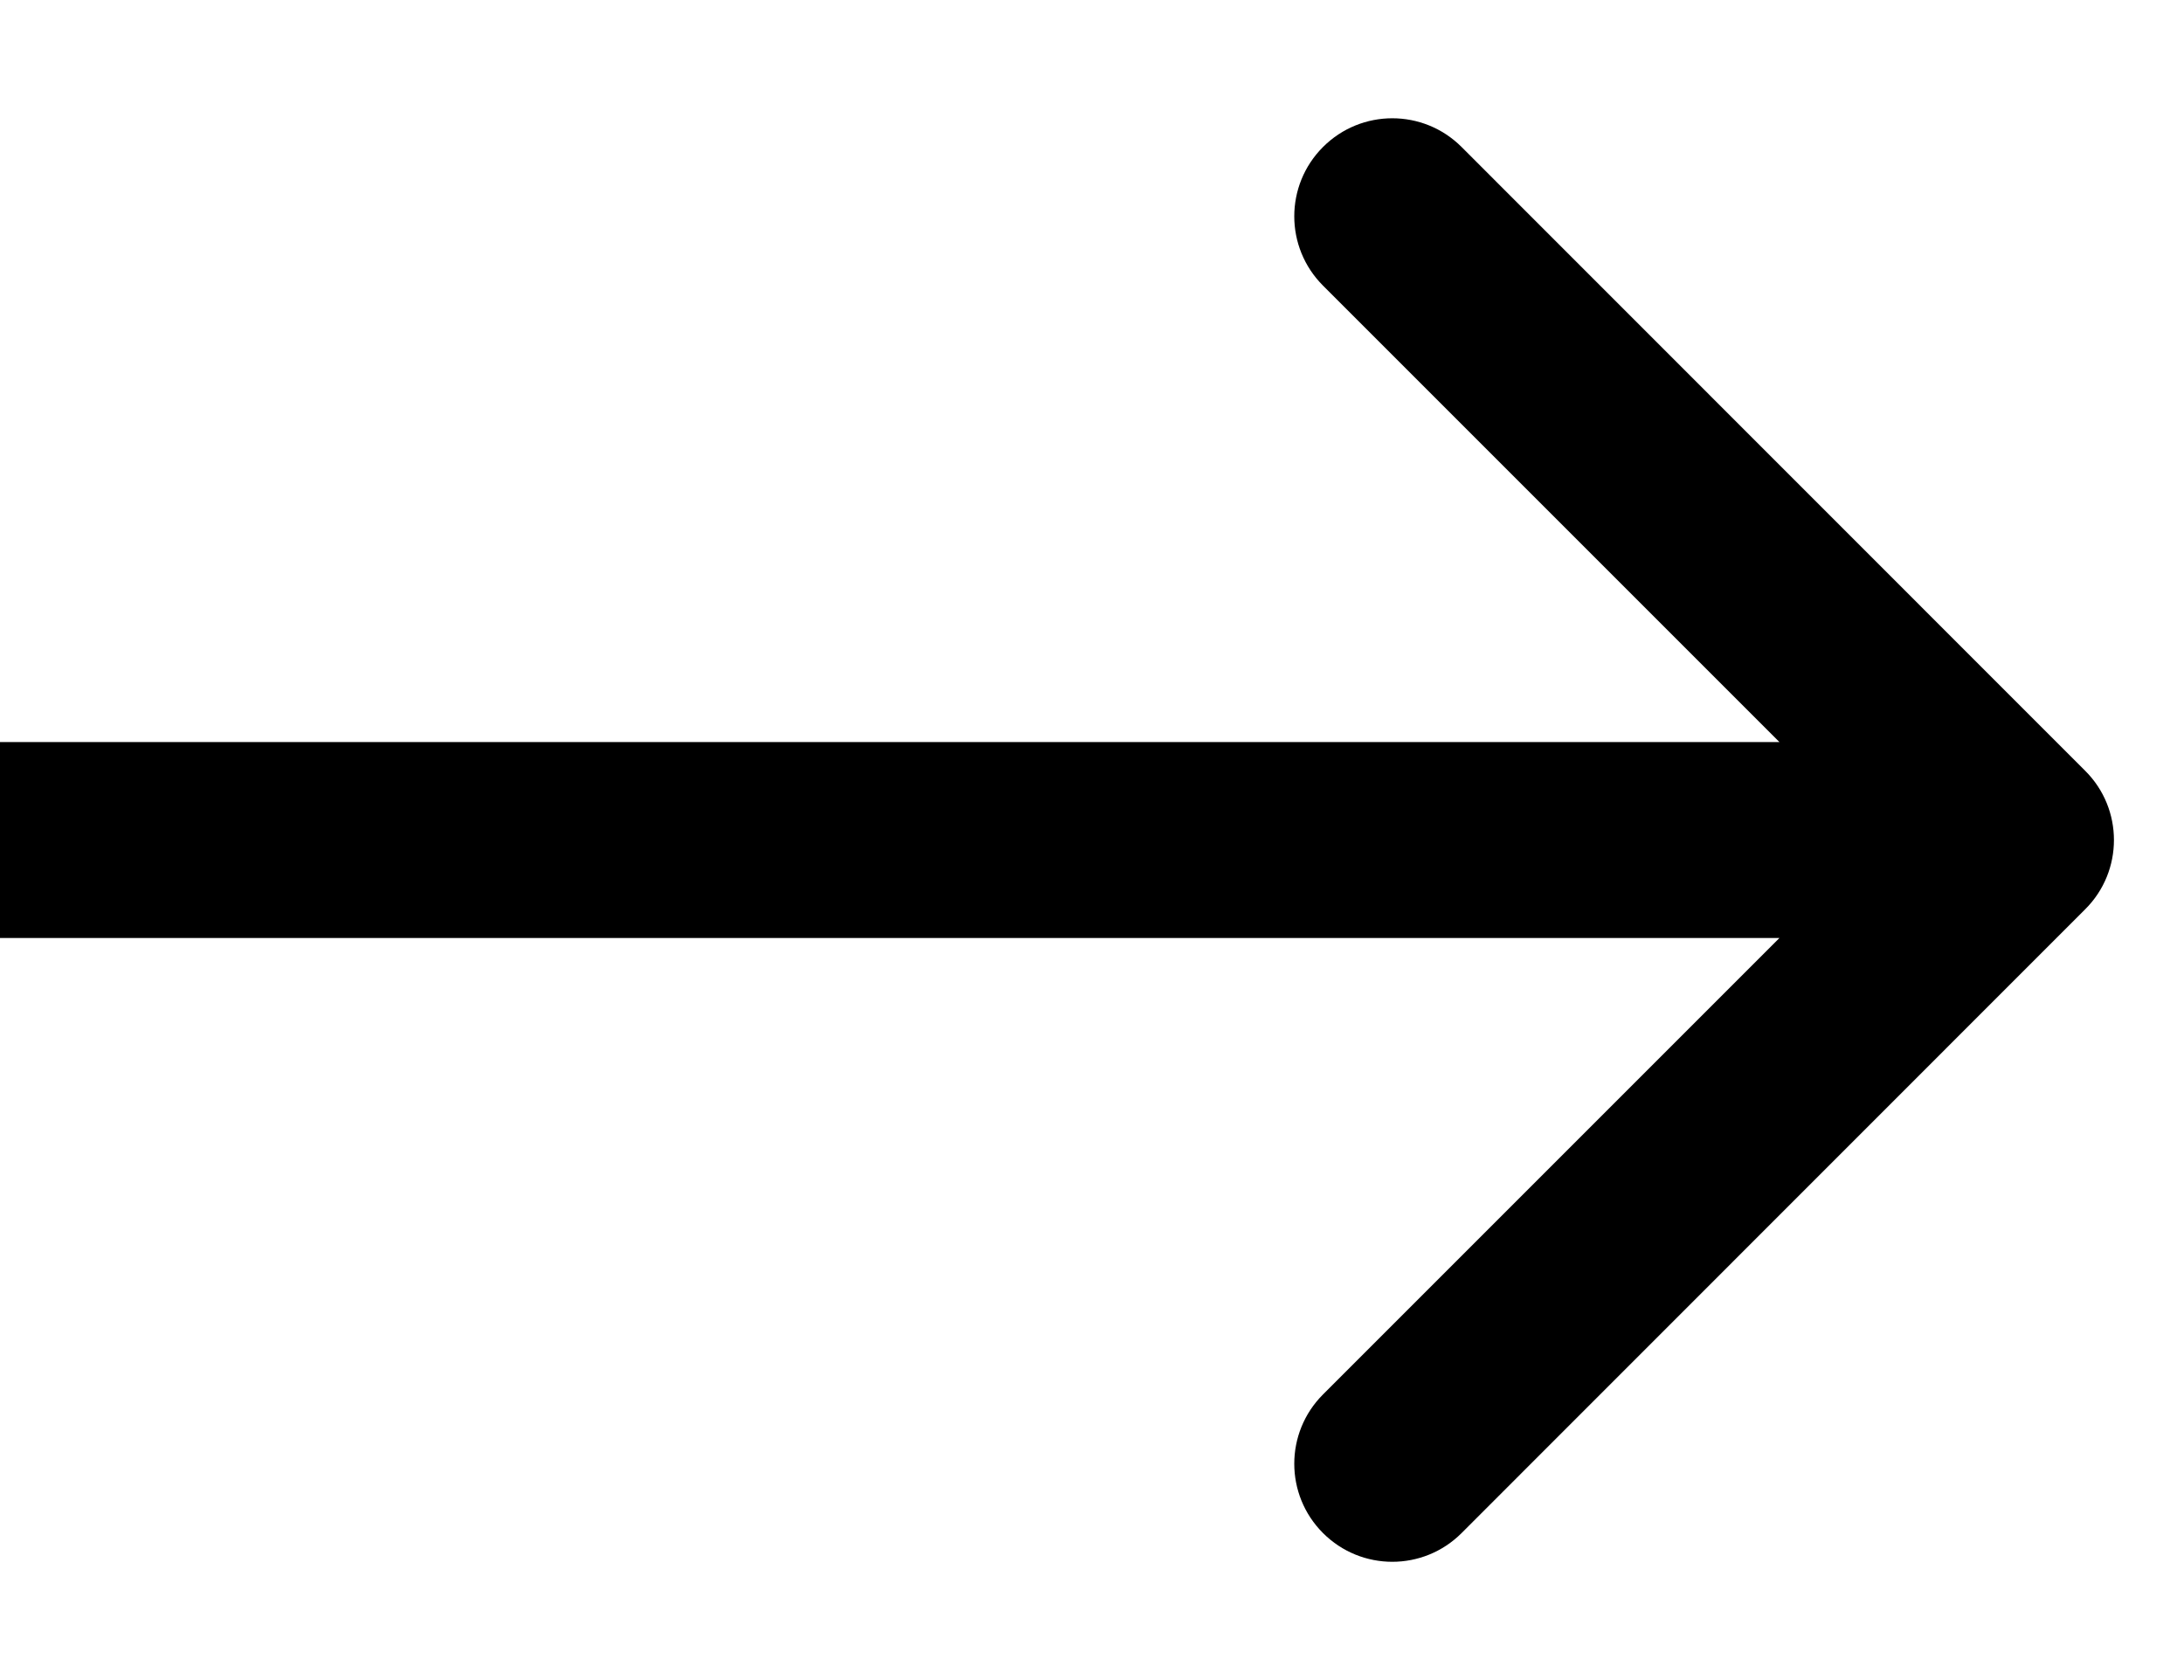 <?xml version="1.0" encoding="UTF-8"?> <svg xmlns="http://www.w3.org/2000/svg" width="13" height="10" viewBox="0 0 13 10" fill="none"><path d="M12.412 5.412C12.64 5.185 12.64 4.815 12.412 4.588L8.7 0.875C8.472 0.647 8.103 0.647 7.875 0.875C7.647 1.103 7.647 1.472 7.875 1.7L11.175 5L7.875 8.3C7.647 8.528 7.647 8.897 7.875 9.125C8.103 9.353 8.472 9.353 8.7 9.125L12.412 5.412ZM0 5V5.583H12V5V4.417H0V5Z" fill="black"></path></svg> 